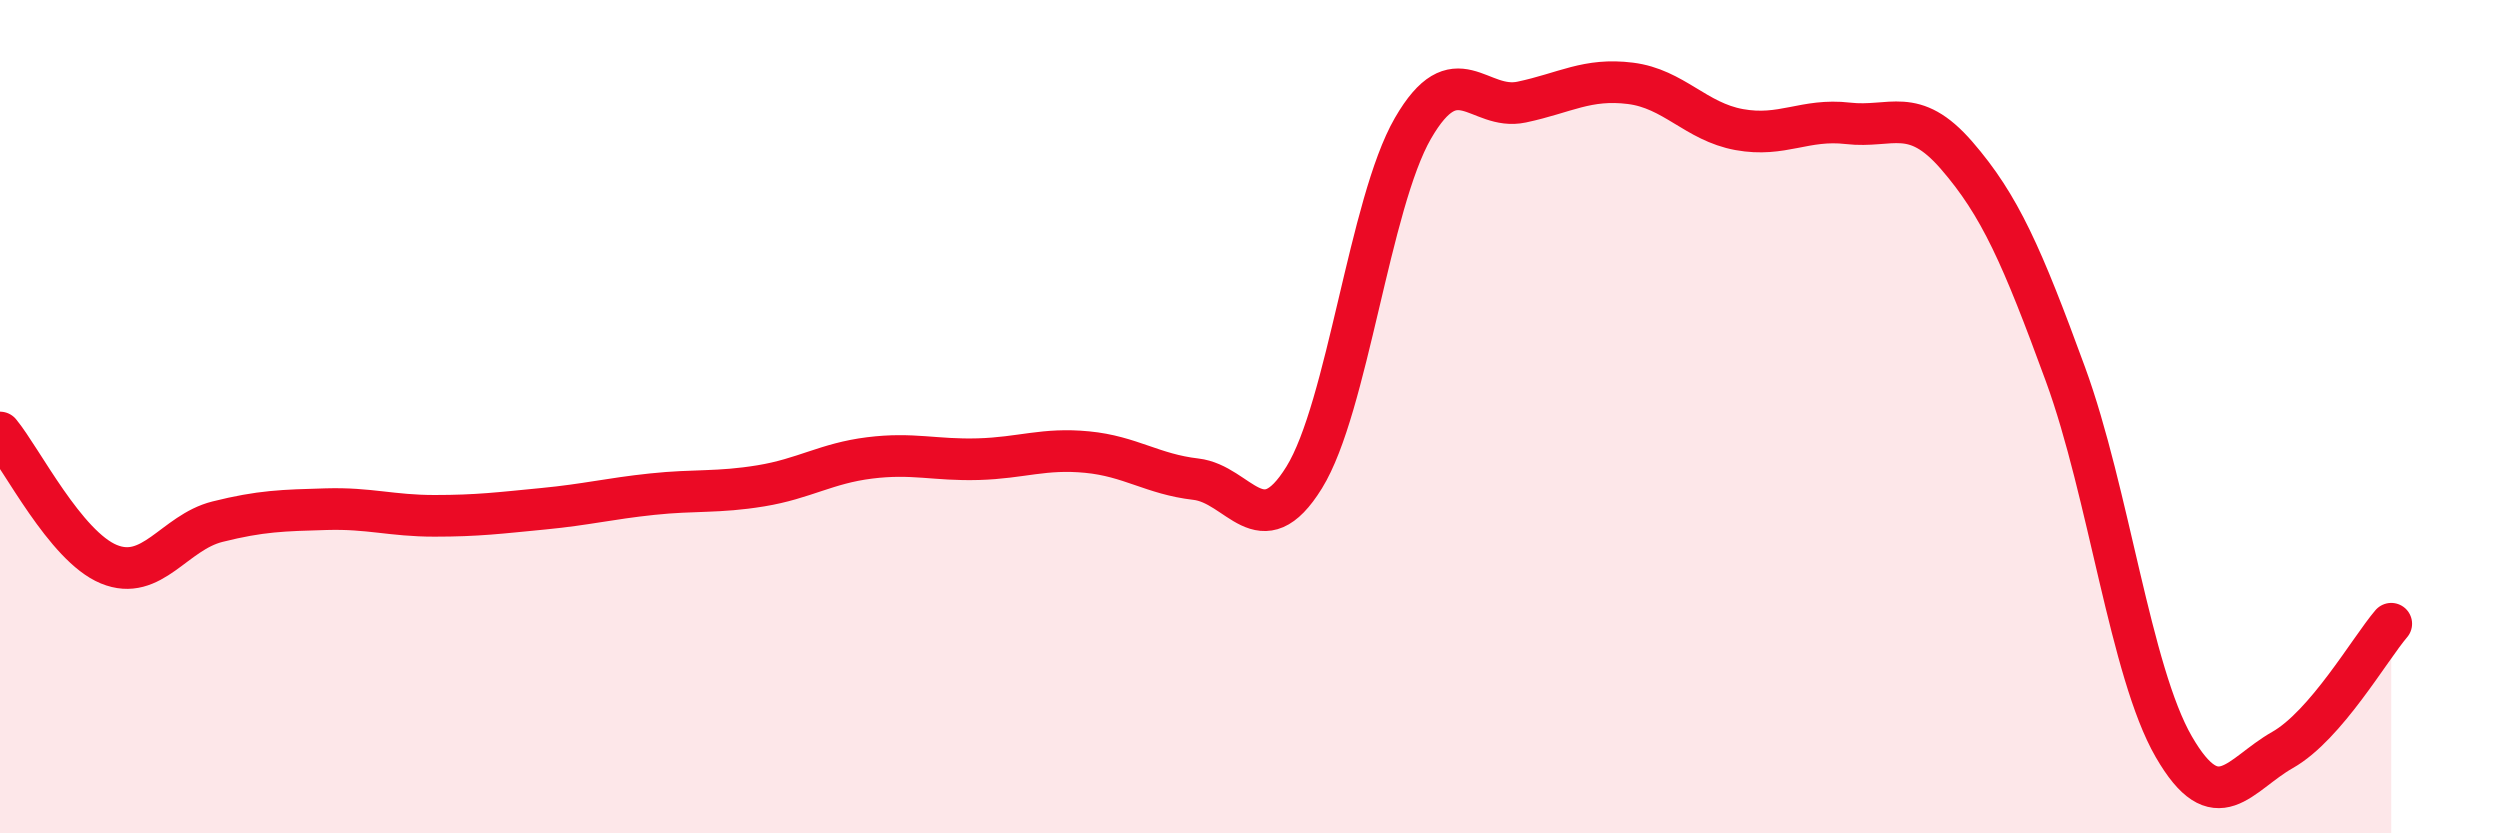 
    <svg width="60" height="20" viewBox="0 0 60 20" xmlns="http://www.w3.org/2000/svg">
      <path
        d="M 0,10.38 C 0.52,11.01 1.57,13.11 2.61,13.54 C 3.65,13.97 4.18,12.78 5.22,12.52 C 6.26,12.26 6.79,12.25 7.83,12.22 C 8.87,12.19 9.39,12.38 10.43,12.38 C 11.47,12.38 12,12.31 13.04,12.21 C 14.08,12.11 14.61,11.97 15.65,11.86 C 16.69,11.75 17.22,11.83 18.26,11.66 C 19.3,11.49 19.83,11.12 20.87,10.99 C 21.91,10.86 22.44,11.05 23.48,11.02 C 24.52,10.99 25.05,10.75 26.09,10.85 C 27.13,10.95 27.66,11.38 28.7,11.5 C 29.74,11.62 30.26,13.14 31.3,11.46 C 32.34,9.78 32.87,4.88 33.91,3.08 C 34.95,1.28 35.48,2.67 36.52,2.45 C 37.56,2.23 38.09,1.87 39.13,2 C 40.17,2.13 40.7,2.92 41.74,3.11 C 42.78,3.3 43.31,2.84 44.35,2.96 C 45.39,3.08 45.92,2.53 46.96,3.73 C 48,4.93 48.53,6.14 49.57,8.98 C 50.61,11.82 51.13,16.12 52.17,17.92 C 53.21,19.72 53.74,18.59 54.78,18 C 55.82,17.41 56.87,15.58 57.39,14.97L57.39 20L0 20Z"
        fill="#EB0A25"
        opacity="0.1"
        stroke-linecap="round"
        stroke-linejoin="round"
      />
      <path
        d="M 0,10.38 C 0.52,11.01 1.57,13.11 2.61,13.54 C 3.65,13.97 4.18,12.78 5.22,12.52 C 6.26,12.26 6.79,12.25 7.83,12.22 C 8.87,12.19 9.39,12.38 10.43,12.38 C 11.47,12.38 12,12.31 13.04,12.21 C 14.08,12.11 14.61,11.97 15.65,11.86 C 16.69,11.75 17.22,11.83 18.26,11.66 C 19.3,11.49 19.83,11.12 20.87,10.99 C 21.91,10.86 22.44,11.05 23.48,11.02 C 24.52,10.99 25.05,10.75 26.09,10.85 C 27.13,10.95 27.66,11.38 28.7,11.5 C 29.74,11.62 30.26,13.14 31.3,11.46 C 32.34,9.78 32.87,4.88 33.91,3.08 C 34.95,1.28 35.48,2.67 36.52,2.45 C 37.56,2.23 38.09,1.87 39.13,2 C 40.17,2.13 40.7,2.92 41.74,3.11 C 42.78,3.3 43.31,2.84 44.35,2.96 C 45.39,3.08 45.92,2.53 46.96,3.73 C 48,4.93 48.53,6.14 49.57,8.98 C 50.61,11.82 51.13,16.12 52.17,17.92 C 53.21,19.72 53.74,18.59 54.78,18 C 55.82,17.41 56.87,15.58 57.39,14.97"
        stroke="#EB0A25"
        stroke-width="1"
        fill="none"
        stroke-linecap="round"
        stroke-linejoin="round"
      />
    </svg>
  